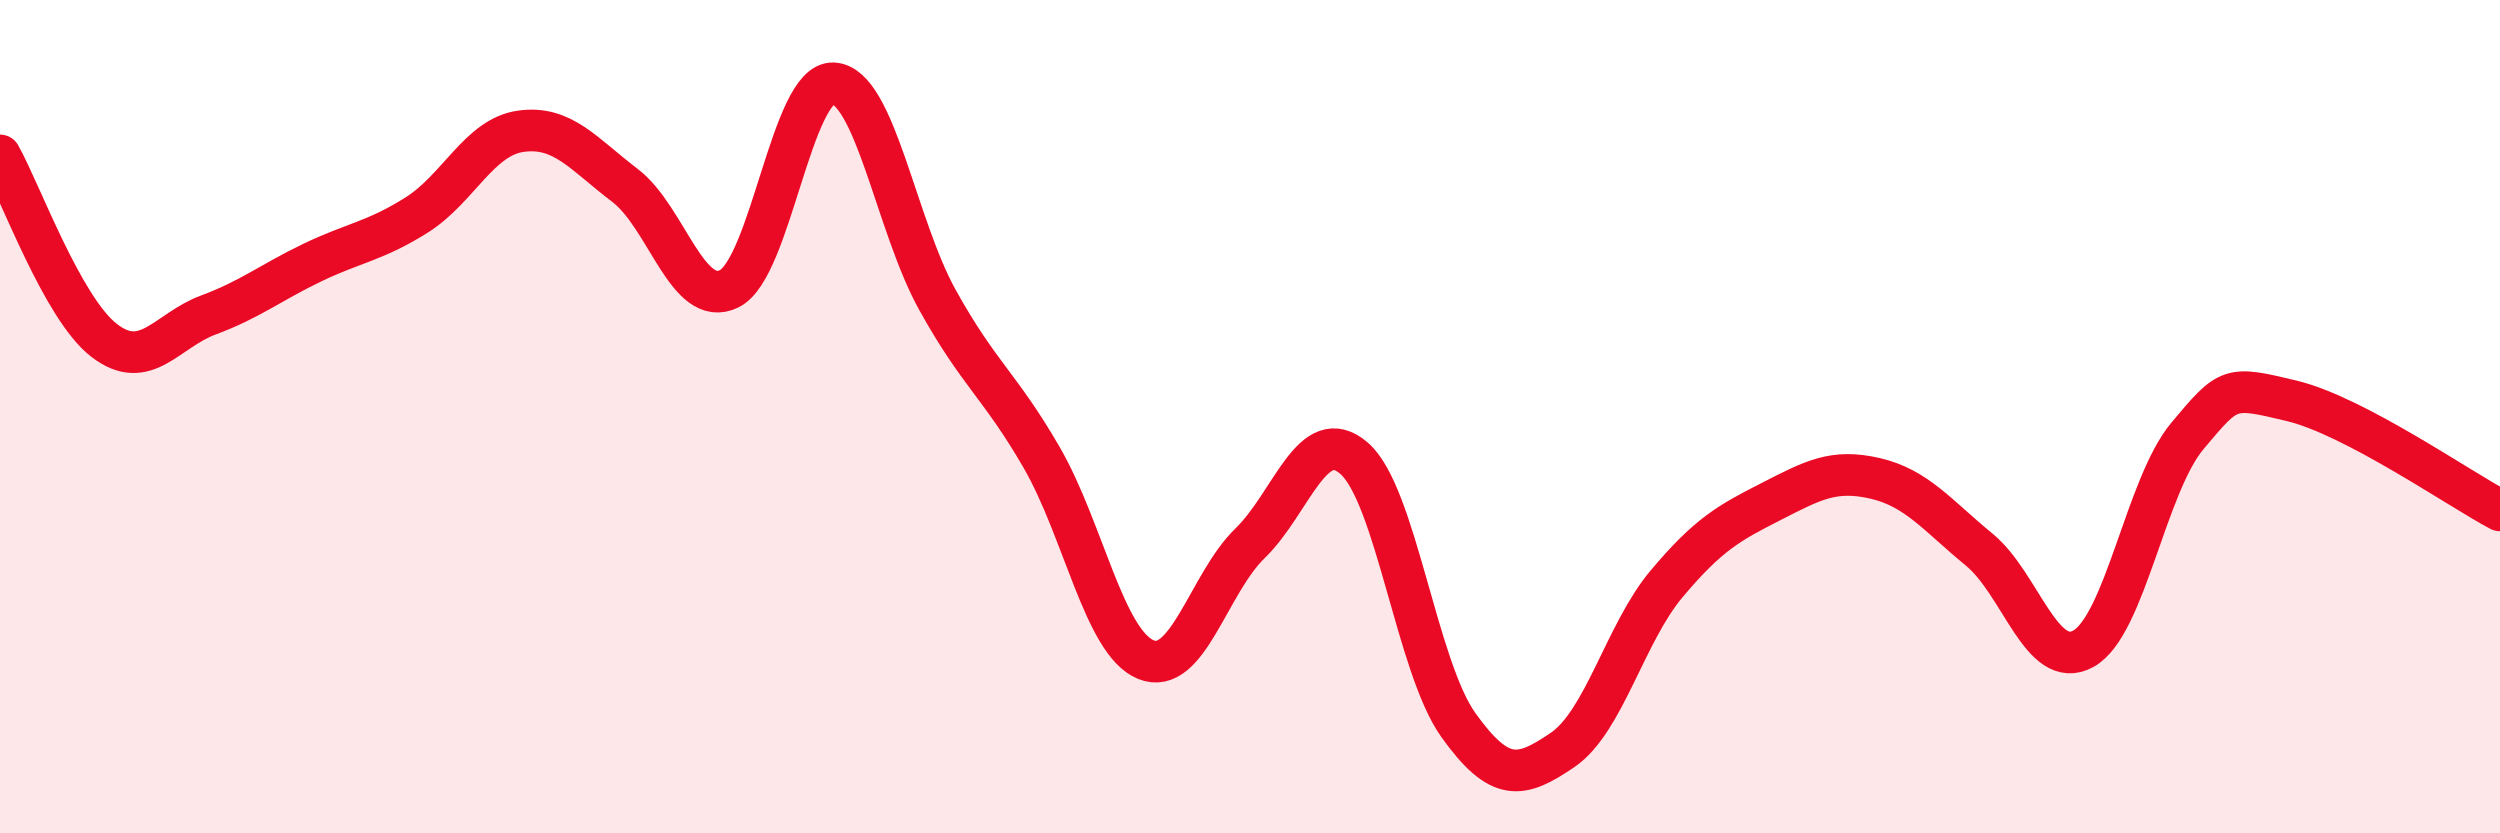 
    <svg width="60" height="20" viewBox="0 0 60 20" xmlns="http://www.w3.org/2000/svg">
      <path
        d="M 0,3.73 C 0.5,4.62 1.5,7.4 2.5,8.17 C 3.5,8.94 4,7.93 5,7.56 C 6,7.19 6.5,6.78 7.5,6.3 C 8.5,5.82 9,5.79 10,5.16 C 11,4.53 11.5,3.29 12.5,3.15 C 13.5,3.01 14,3.69 15,4.45 C 16,5.21 16.5,7.42 17.5,6.93 C 18.5,6.44 19,1.95 20,2 C 21,2.05 21.5,5.4 22.5,7.2 C 23.5,9 24,9.25 25,10.98 C 26,12.71 26.5,15.42 27.5,15.83 C 28.5,16.24 29,14.01 30,13.04 C 31,12.07 31.5,10.13 32.5,11 C 33.5,11.87 34,16 35,17.4 C 36,18.8 36.5,18.68 37.5,18 C 38.5,17.32 39,15.2 40,14.01 C 41,12.82 41.5,12.55 42.5,12.04 C 43.5,11.53 44,11.25 45,11.48 C 46,11.71 46.5,12.37 47.5,13.19 C 48.5,14.01 49,16.12 50,15.57 C 51,15.02 51.5,11.65 52.5,10.46 C 53.5,9.27 53.5,9.26 55,9.62 C 56.5,9.98 59,11.72 60,12.25L60 20L0 20Z"
        fill="#EB0A25"
        opacity="0.1"
        stroke-linecap="round"
        stroke-linejoin="round"
      />
      <path
        d="M 0,3.73 C 0.5,4.62 1.5,7.4 2.5,8.17 C 3.5,8.94 4,7.93 5,7.56 C 6,7.19 6.5,6.78 7.5,6.3 C 8.5,5.82 9,5.79 10,5.16 C 11,4.53 11.5,3.29 12.5,3.15 C 13.5,3.01 14,3.69 15,4.45 C 16,5.21 16.5,7.42 17.5,6.93 C 18.5,6.44 19,1.95 20,2 C 21,2.05 21.5,5.4 22.5,7.2 C 23.5,9 24,9.25 25,10.98 C 26,12.71 26.5,15.42 27.5,15.83 C 28.5,16.24 29,14.01 30,13.04 C 31,12.07 31.5,10.13 32.5,11 C 33.5,11.87 34,16 35,17.4 C 36,18.8 36.5,18.68 37.5,18 C 38.5,17.32 39,15.2 40,14.01 C 41,12.82 41.5,12.55 42.5,12.04 C 43.5,11.53 44,11.25 45,11.48 C 46,11.71 46.5,12.37 47.5,13.19 C 48.5,14.01 49,16.12 50,15.57 C 51,15.02 51.5,11.65 52.5,10.46 C 53.5,9.27 53.5,9.26 55,9.62 C 56.5,9.98 59,11.72 60,12.25"
        stroke="#EB0A25"
        stroke-width="1"
        fill="none"
        stroke-linecap="round"
        stroke-linejoin="round"
      />
    </svg>
  